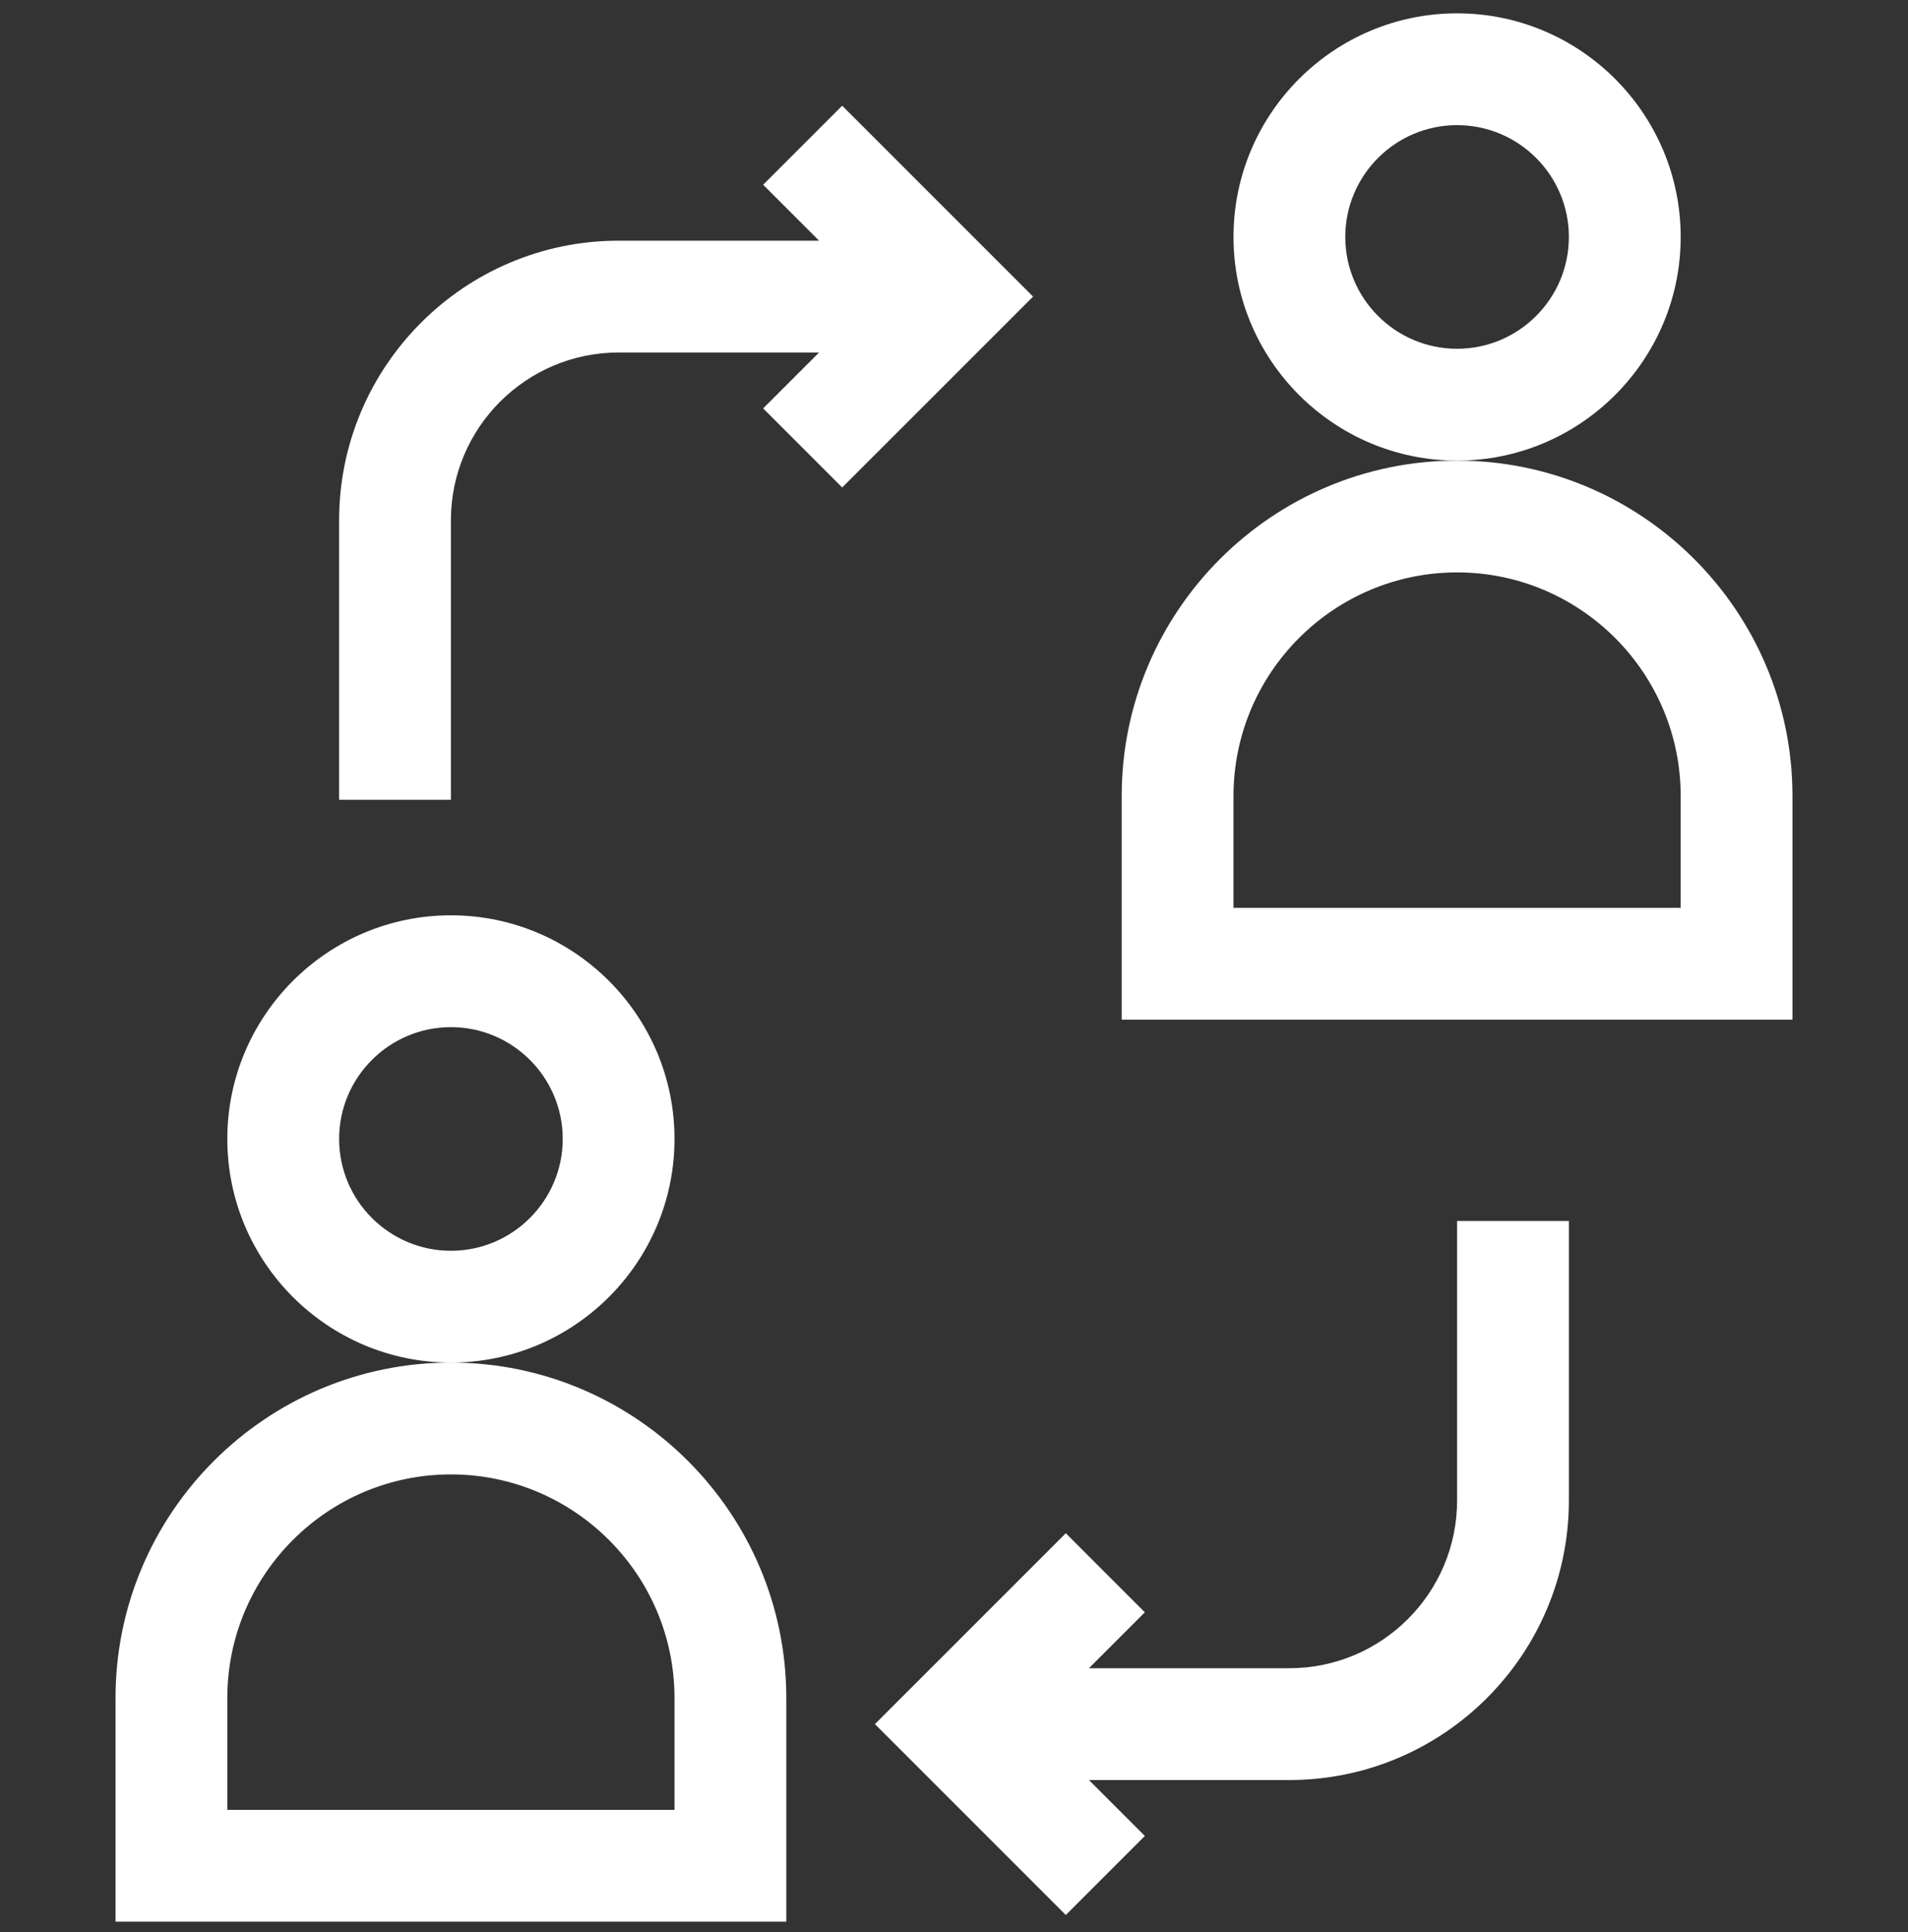 <svg width="80" height="81" viewBox="0 0 80 81" fill="none" xmlns="http://www.w3.org/2000/svg">
<rect x="0" y="0" width="80" height="81" fill="#333333" stroke="none"/>
<g clip-path="url(#clip0_3278_45107)">
<path d="M61.094 19.309C53.34 19.309 47.031 25.617 47.031 33.371V42.746H75.156V33.371C75.156 25.617 68.848 19.309 61.094 19.309ZM70.469 38.059H51.719V33.371C51.719 28.202 55.924 23.996 61.094 23.996C66.263 23.996 70.469 28.202 70.469 33.371V38.059Z" fill="white"/>
<path d="M70.469 9.934C70.469 4.764 66.263 0.559 61.094 0.559C55.924 0.559 51.719 4.764 51.719 9.934C51.719 15.103 55.924 19.309 61.094 19.309C66.263 19.309 70.469 15.103 70.469 9.934ZM61.094 14.621C58.509 14.621 56.406 12.518 56.406 9.934C56.406 7.349 58.509 5.246 61.094 5.246C63.678 5.246 65.781 7.349 65.781 9.934C65.781 12.518 63.678 14.621 61.094 14.621Z" fill="white"/>
<path d="M18.906 57.121C11.152 57.121 4.844 63.429 4.844 71.184V80.559H32.969V71.184C32.969 63.429 26.66 57.121 18.906 57.121ZM28.281 75.871H9.531V71.184C9.531 66.014 13.737 61.809 18.906 61.809C24.076 61.809 28.281 66.014 28.281 71.184V75.871Z" fill="white"/>
<path d="M28.281 47.746C28.281 42.577 24.076 38.371 18.906 38.371C13.737 38.371 9.531 42.577 9.531 47.746C9.531 52.916 13.737 57.121 18.906 57.121C24.076 57.121 28.281 52.916 28.281 47.746ZM18.906 52.434C16.322 52.434 14.219 50.331 14.219 47.746C14.219 45.161 16.322 43.059 18.906 43.059C21.491 43.059 23.594 45.161 23.594 47.746C23.594 50.331 21.491 52.434 18.906 52.434Z" fill="white"/>
<path d="M61.094 62.902C61.094 66.779 57.94 69.934 54.063 69.934H45.658L48.002 67.59L44.688 64.275L36.685 72.277L44.688 80.279L48.002 76.965L45.658 74.621H54.063C60.524 74.621 65.781 69.364 65.781 62.902V51.184H61.094V62.902Z" fill="white"/>
<path d="M43.315 12.434L35.312 4.432L31.998 7.746L34.342 10.09H25.938C19.476 10.09 14.219 15.347 14.219 21.809V33.527H18.906V21.809C18.906 17.932 22.061 14.777 25.938 14.777H34.342L31.998 17.121L35.312 20.436L43.315 12.434Z" fill="white"/>
</g>
<defs>
<clipPath id="clip0_3278_45107">
<rect width="80" height="80" fill="white" transform="translate(0 0.559)"/>
</clipPath>
</defs>
</svg>
